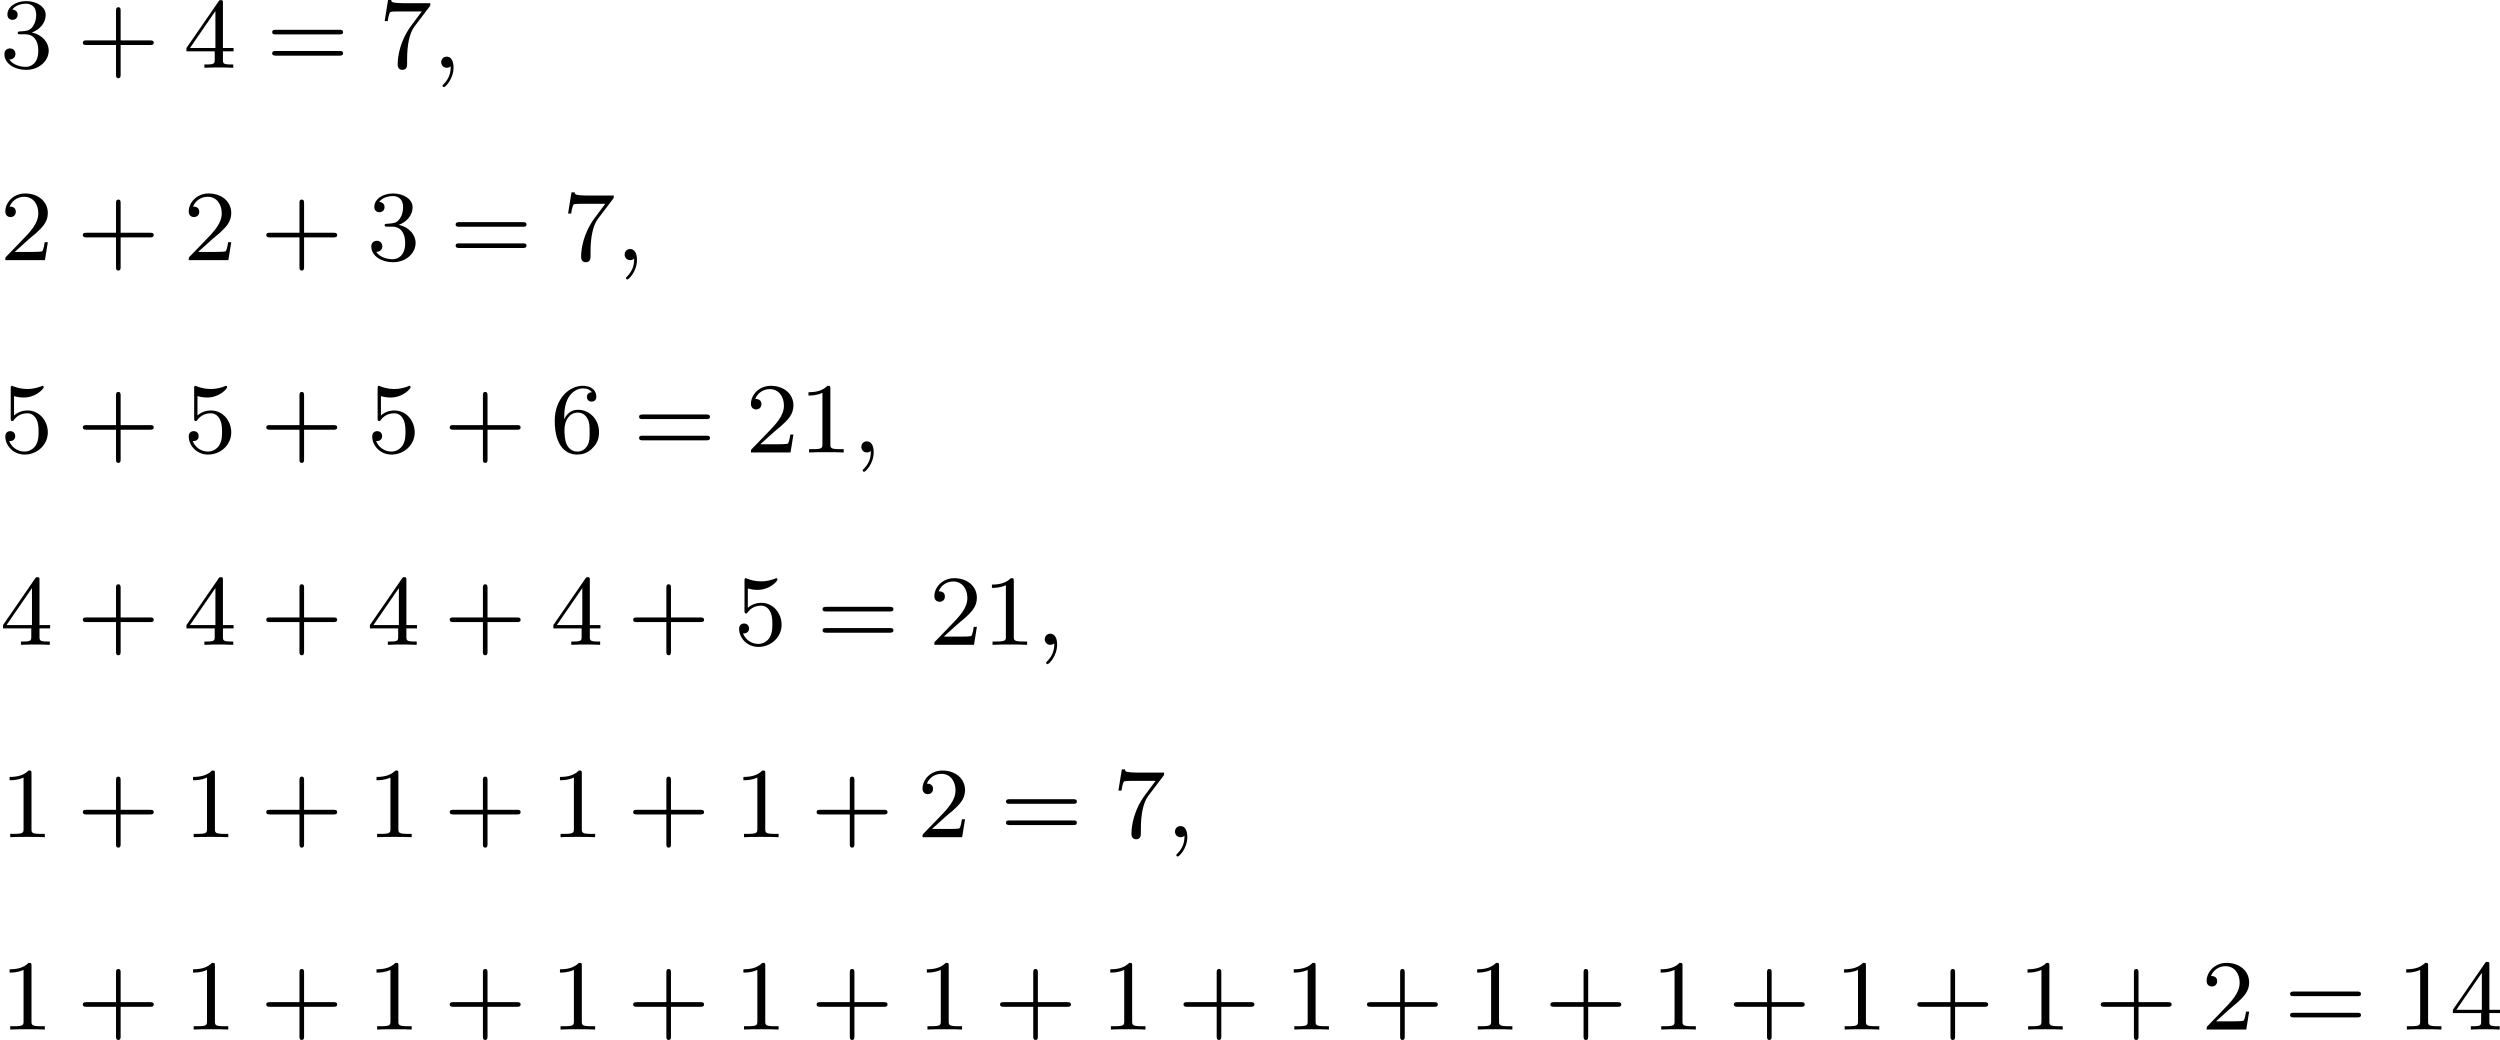<?xml version='1.0' encoding='UTF-8'?>
<!-- This file was generated by dvisvgm 2.13.3 -->
<svg version='1.1' xmlns='http://www.w3.org/2000/svg' xmlns:xlink='http://www.w3.org/1999/xlink' width='397.515pt' height='165.36pt' viewBox='335.14 668.46 397.515 165.36'>
<defs>
<path id='g0-59' d='M1.49-.12C1.49 .399 1.379 .853 .885 1.347C.853 1.371 .837 1.387 .837 1.427C.837 1.49 .901 1.538 .956 1.538C1.052 1.538 1.714 .909 1.714-.024C1.714-.534 1.522-.885 1.172-.885C.893-.885 .733-.662 .733-.446C.733-.223 .885 0 1.18 0C1.371 0 1.49-.112 1.49-.12Z'/>
<path id='g3-43' d='M3.475-1.809H5.818C5.93-1.809 6.105-1.809 6.105-1.993S5.93-2.176 5.818-2.176H3.475V-4.527C3.475-4.639 3.475-4.814 3.292-4.814S3.108-4.639 3.108-4.527V-2.176H.757C.646-2.176 .47-2.176 .47-1.993S.646-1.809 .757-1.809H3.108V.542C3.108 .654 3.108 .829 3.292 .829S3.475 .654 3.475 .542V-1.809Z'/>
<path id='g3-49' d='M2.503-5.077C2.503-5.292 2.487-5.3 2.271-5.3C1.945-4.981 1.522-4.79 .765-4.79V-4.527C.98-4.527 1.411-4.527 1.873-4.742V-.654C1.873-.359 1.849-.263 1.092-.263H.813V0C1.14-.024 1.825-.024 2.184-.024S3.236-.024 3.563 0V-.263H3.284C2.527-.263 2.503-.359 2.503-.654V-5.077Z'/>
<path id='g3-50' d='M2.248-1.626C2.375-1.745 2.71-2.008 2.837-2.12C3.332-2.574 3.802-3.013 3.802-3.738C3.802-4.686 3.005-5.3 2.008-5.3C1.052-5.3 .422-4.575 .422-3.866C.422-3.475 .733-3.419 .845-3.419C1.012-3.419 1.259-3.539 1.259-3.842C1.259-4.256 .861-4.256 .765-4.256C.996-4.838 1.53-5.037 1.921-5.037C2.662-5.037 3.045-4.407 3.045-3.738C3.045-2.909 2.463-2.303 1.522-1.339L.518-.303C.422-.215 .422-.199 .422 0H3.571L3.802-1.427H3.555C3.531-1.267 3.467-.869 3.371-.717C3.324-.654 2.718-.654 2.59-.654H1.172L2.248-1.626Z'/>
<path id='g3-51' d='M2.016-2.662C2.646-2.662 3.045-2.2 3.045-1.363C3.045-.367 2.479-.072 2.056-.072C1.618-.072 1.02-.231 .741-.654C1.028-.654 1.227-.837 1.227-1.1C1.227-1.355 1.044-1.538 .789-1.538C.574-1.538 .351-1.403 .351-1.084C.351-.327 1.164 .167 2.072 .167C3.132 .167 3.873-.566 3.873-1.363C3.873-2.024 3.347-2.63 2.534-2.805C3.164-3.029 3.634-3.571 3.634-4.208S2.917-5.3 2.088-5.3C1.235-5.3 .59-4.838 .59-4.232C.59-3.937 .789-3.81 .996-3.81C1.243-3.81 1.403-3.985 1.403-4.216C1.403-4.511 1.148-4.623 .972-4.631C1.307-5.069 1.921-5.093 2.064-5.093C2.271-5.093 2.877-5.029 2.877-4.208C2.877-3.65 2.646-3.316 2.534-3.188C2.295-2.941 2.112-2.925 1.626-2.893C1.474-2.885 1.411-2.877 1.411-2.774C1.411-2.662 1.482-2.662 1.618-2.662H2.016Z'/>
<path id='g3-52' d='M3.14-5.157C3.14-5.316 3.14-5.38 2.973-5.38C2.869-5.38 2.861-5.372 2.782-5.26L.239-1.57V-1.307H2.487V-.646C2.487-.351 2.463-.263 1.849-.263H1.666V0C2.343-.024 2.359-.024 2.813-.024S3.284-.024 3.961 0V-.263H3.778C3.164-.263 3.14-.351 3.14-.646V-1.307H3.985V-1.57H3.14V-5.157ZM2.542-4.511V-1.57H.518L2.542-4.511Z'/>
<path id='g3-53' d='M1.116-4.479C1.219-4.447 1.538-4.368 1.873-4.368C2.869-4.368 3.475-5.069 3.475-5.189C3.475-5.276 3.419-5.3 3.379-5.3C3.363-5.3 3.347-5.3 3.276-5.26C2.965-5.141 2.598-5.045 2.168-5.045C1.698-5.045 1.307-5.165 1.06-5.26C.98-5.3 .964-5.3 .956-5.3C.853-5.3 .853-5.212 .853-5.069V-2.734C.853-2.59 .853-2.495 .98-2.495C1.044-2.495 1.068-2.527 1.108-2.59C1.203-2.71 1.506-3.116 2.184-3.116C2.63-3.116 2.845-2.75 2.917-2.598C3.053-2.311 3.068-1.945 3.068-1.634C3.068-1.339 3.061-.909 2.837-.558C2.686-.319 2.367-.072 1.945-.072C1.427-.072 .917-.399 .733-.917C.757-.909 .805-.909 .813-.909C1.036-.909 1.211-1.052 1.211-1.299C1.211-1.594 .98-1.698 .821-1.698C.677-1.698 .422-1.618 .422-1.275C.422-.558 1.044 .167 1.961 .167C2.957 .167 3.802-.606 3.802-1.594C3.802-2.519 3.132-3.339 2.192-3.339C1.793-3.339 1.419-3.212 1.116-2.941V-4.479Z'/>
<path id='g3-54' d='M1.1-2.638C1.1-3.3 1.156-3.881 1.443-4.368C1.682-4.766 2.088-5.093 2.59-5.093C2.75-5.093 3.116-5.069 3.3-4.79C2.941-4.774 2.909-4.503 2.909-4.415C2.909-4.176 3.092-4.041 3.284-4.041C3.427-4.041 3.658-4.129 3.658-4.431C3.658-4.91 3.3-5.3 2.582-5.3C1.474-5.3 .351-4.248 .351-2.527C.351-.367 1.355 .167 2.128 .167C2.511 .167 2.925 .064 3.284-.279C3.602-.59 3.873-.925 3.873-1.618C3.873-2.662 3.084-3.395 2.2-3.395C1.626-3.395 1.283-3.029 1.1-2.638ZM2.128-.072C1.706-.072 1.443-.367 1.323-.59C1.14-.948 1.124-1.49 1.124-1.793C1.124-2.582 1.554-3.172 2.168-3.172C2.566-3.172 2.805-2.965 2.957-2.686C3.124-2.391 3.124-2.032 3.124-1.626S3.124-.869 2.965-.582C2.758-.215 2.479-.072 2.128-.072Z'/>
<path id='g3-55' d='M4.033-4.854C4.105-4.941 4.105-4.957 4.105-5.133H2.08C1.881-5.133 1.634-5.141 1.435-5.157C1.02-5.189 1.012-5.26 .988-5.388H.741L.47-3.706H.717C.733-3.826 .821-4.376 .933-4.439C1.02-4.479 1.618-4.479 1.737-4.479H3.427L2.606-3.379C1.698-2.168 1.506-.909 1.506-.279C1.506-.199 1.506 .167 1.881 .167S2.256-.191 2.256-.287V-.669C2.256-1.817 2.447-2.758 2.837-3.276L4.033-4.854Z'/>
<path id='g3-61' d='M5.826-2.654C5.946-2.654 6.105-2.654 6.105-2.837S5.914-3.021 5.794-3.021H.781C.662-3.021 .47-3.021 .47-2.837S.63-2.654 .749-2.654H5.826ZM5.794-.964C5.914-.964 6.105-.964 6.105-1.148S5.946-1.331 5.826-1.331H.749C.63-1.331 .47-1.331 .47-1.148S.662-.964 .781-.964H5.794Z'/>
</defs>
<g id='page36' transform='matrix(2 0 0 2 0 0)'>
<use x='167.57' y='339.618' xlink:href='#g3-51'/>
<use x='173.686' y='339.618' xlink:href='#g3-43'/>
<use x='182.154' y='339.618' xlink:href='#g3-52'/>
<use x='188.741' y='339.618' xlink:href='#g3-61'/>
<use x='197.68' y='339.618' xlink:href='#g3-55'/>
<use x='201.914' y='339.618' xlink:href='#g0-59'/>
<use x='167.57' y='354.911' xlink:href='#g3-50'/>
<use x='173.686' y='354.911' xlink:href='#g3-43'/>
<use x='182.154' y='354.911' xlink:href='#g3-50'/>
<use x='188.27' y='354.911' xlink:href='#g3-43'/>
<use x='196.739' y='354.911' xlink:href='#g3-51'/>
<use x='203.325' y='354.911' xlink:href='#g3-61'/>
<use x='212.264' y='354.911' xlink:href='#g3-55'/>
<use x='216.498' y='354.911' xlink:href='#g0-59'/>
<use x='167.57' y='370.203' xlink:href='#g3-53'/>
<use x='173.686' y='370.203' xlink:href='#g3-43'/>
<use x='182.154' y='370.203' xlink:href='#g3-53'/>
<use x='188.27' y='370.203' xlink:href='#g3-43'/>
<use x='196.739' y='370.203' xlink:href='#g3-53'/>
<use x='202.855' y='370.203' xlink:href='#g3-43'/>
<use x='211.323' y='370.203' xlink:href='#g3-54'/>
<use x='217.91' y='370.203' xlink:href='#g3-61'/>
<use x='226.849' y='370.203' xlink:href='#g3-50'/>
<use x='231.083' y='370.203' xlink:href='#g3-49'/>
<use x='235.317' y='370.203' xlink:href='#g0-59'/>
<use x='167.57' y='385.496' xlink:href='#g3-52'/>
<use x='173.686' y='385.496' xlink:href='#g3-43'/>
<use x='182.154' y='385.496' xlink:href='#g3-52'/>
<use x='188.27' y='385.496' xlink:href='#g3-43'/>
<use x='196.739' y='385.496' xlink:href='#g3-52'/>
<use x='202.855' y='385.496' xlink:href='#g3-43'/>
<use x='211.323' y='385.496' xlink:href='#g3-52'/>
<use x='217.439' y='385.496' xlink:href='#g3-43'/>
<use x='225.908' y='385.496' xlink:href='#g3-53'/>
<use x='232.494' y='385.496' xlink:href='#g3-61'/>
<use x='241.433' y='385.496' xlink:href='#g3-50'/>
<use x='245.667' y='385.496' xlink:href='#g3-49'/>
<use x='249.901' y='385.496' xlink:href='#g0-59'/>
<use x='167.57' y='400.789' xlink:href='#g3-49'/>
<use x='173.686' y='400.789' xlink:href='#g3-43'/>
<use x='182.154' y='400.789' xlink:href='#g3-49'/>
<use x='188.27' y='400.789' xlink:href='#g3-43'/>
<use x='196.739' y='400.789' xlink:href='#g3-49'/>
<use x='202.855' y='400.789' xlink:href='#g3-43'/>
<use x='211.323' y='400.789' xlink:href='#g3-49'/>
<use x='217.439' y='400.789' xlink:href='#g3-43'/>
<use x='225.908' y='400.789' xlink:href='#g3-49'/>
<use x='232.024' y='400.789' xlink:href='#g3-43'/>
<use x='240.492' y='400.789' xlink:href='#g3-50'/>
<use x='247.079' y='400.789' xlink:href='#g3-61'/>
<use x='256.017' y='400.789' xlink:href='#g3-55'/>
<use x='260.252' y='400.789' xlink:href='#g0-59'/>
<use x='167.57' y='416.081' xlink:href='#g3-49'/>
<use x='173.686' y='416.081' xlink:href='#g3-43'/>
<use x='182.154' y='416.081' xlink:href='#g3-49'/>
<use x='188.27' y='416.081' xlink:href='#g3-43'/>
<use x='196.739' y='416.081' xlink:href='#g3-49'/>
<use x='202.855' y='416.081' xlink:href='#g3-43'/>
<use x='211.323' y='416.081' xlink:href='#g3-49'/>
<use x='217.439' y='416.081' xlink:href='#g3-43'/>
<use x='225.908' y='416.081' xlink:href='#g3-49'/>
<use x='232.024' y='416.081' xlink:href='#g3-43'/>
<use x='240.492' y='416.081' xlink:href='#g3-49'/>
<use x='246.608' y='416.081' xlink:href='#g3-43'/>
<use x='255.076' y='416.081' xlink:href='#g3-49'/>
<use x='261.192' y='416.081' xlink:href='#g3-43'/>
<use x='269.661' y='416.081' xlink:href='#g3-49'/>
<use x='275.777' y='416.081' xlink:href='#g3-43'/>
<use x='284.245' y='416.081' xlink:href='#g3-49'/>
<use x='290.361' y='416.081' xlink:href='#g3-43'/>
<use x='298.83' y='416.081' xlink:href='#g3-49'/>
<use x='304.946' y='416.081' xlink:href='#g3-43'/>
<use x='313.414' y='416.081' xlink:href='#g3-49'/>
<use x='319.53' y='416.081' xlink:href='#g3-43'/>
<use x='327.998' y='416.081' xlink:href='#g3-49'/>
<use x='334.115' y='416.081' xlink:href='#g3-43'/>
<use x='342.583' y='416.081' xlink:href='#g3-50'/>
<use x='349.169' y='416.081' xlink:href='#g3-61'/>
<use x='358.108' y='416.081' xlink:href='#g3-49'/>
<use x='362.342' y='416.081' xlink:href='#g3-52'/>
</g>
</svg>